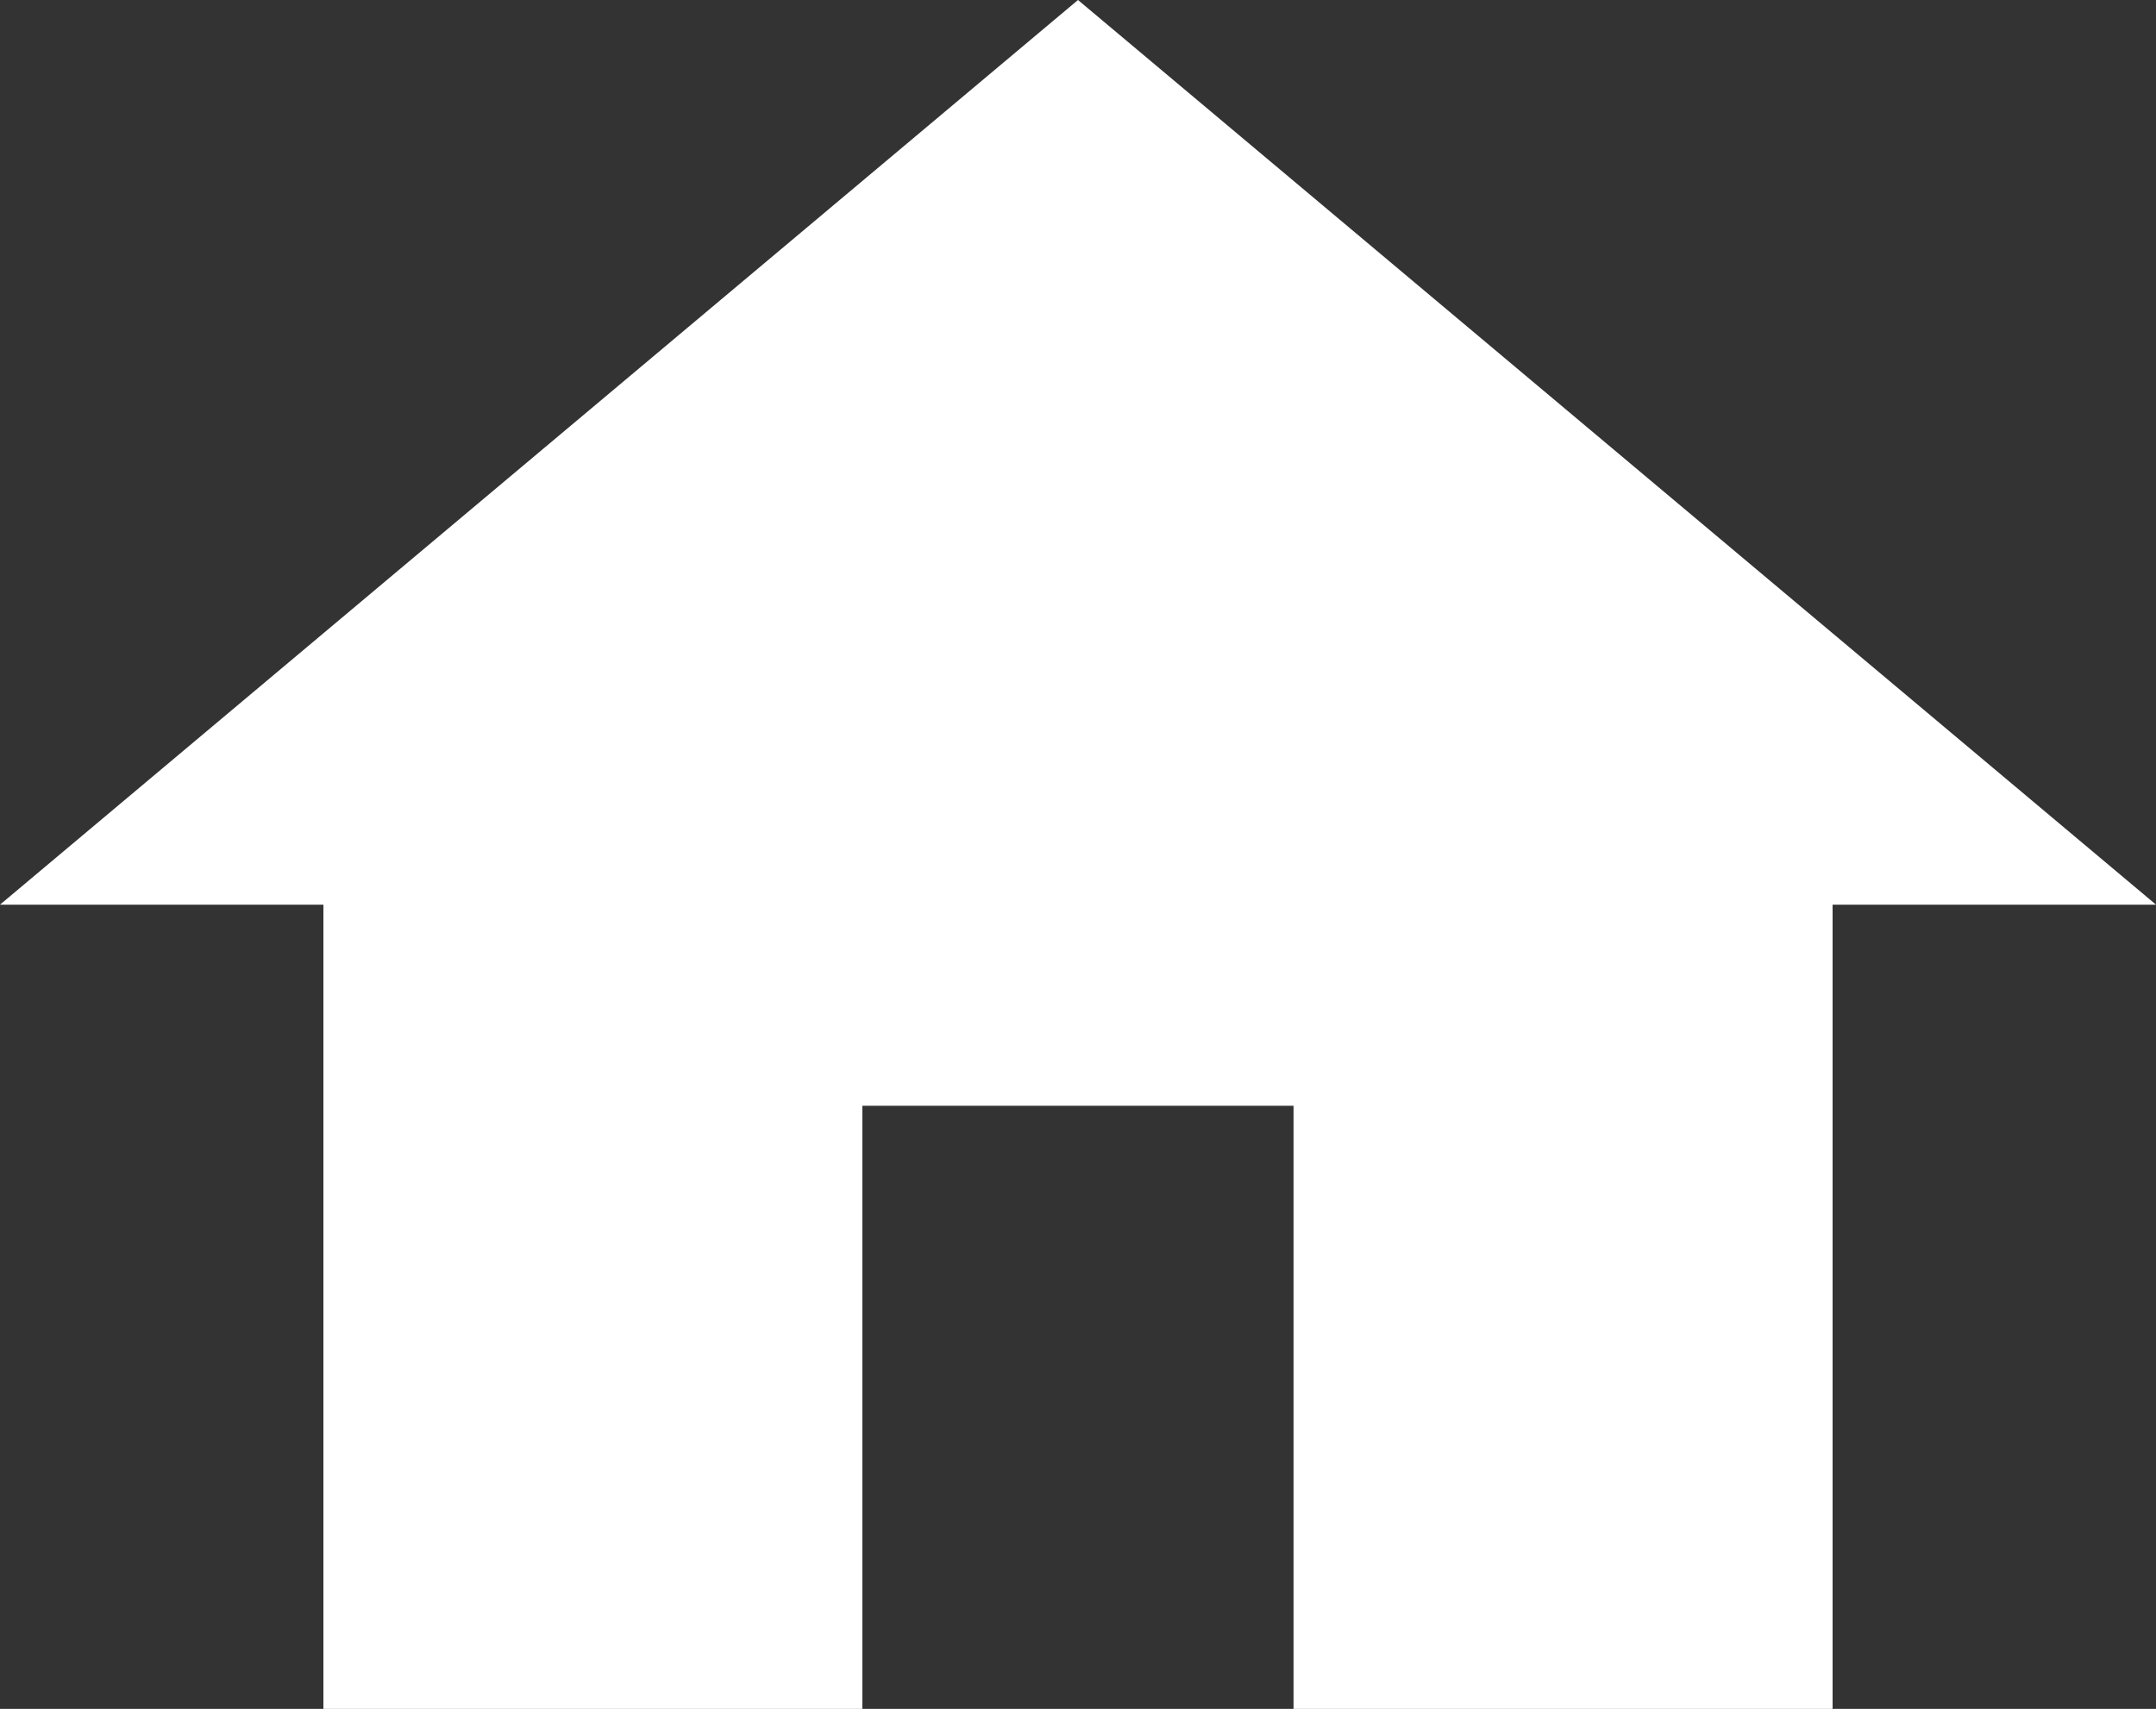 <svg xmlns="http://www.w3.org/2000/svg" width="22.706" height="18" viewBox="0 0 22.706 18">
  <rect x="0" y="0" width="22.706" height="18" fill="#333333" stroke="none"/>
  <path id="ic_home_24px" d="M11.082,21V14.647h4.541V21H21.3V12.529h3.406L13.353,3,2,12.529H5.406V21Z" transform="translate(-2 -3)" fill="#fff"/>
</svg>
